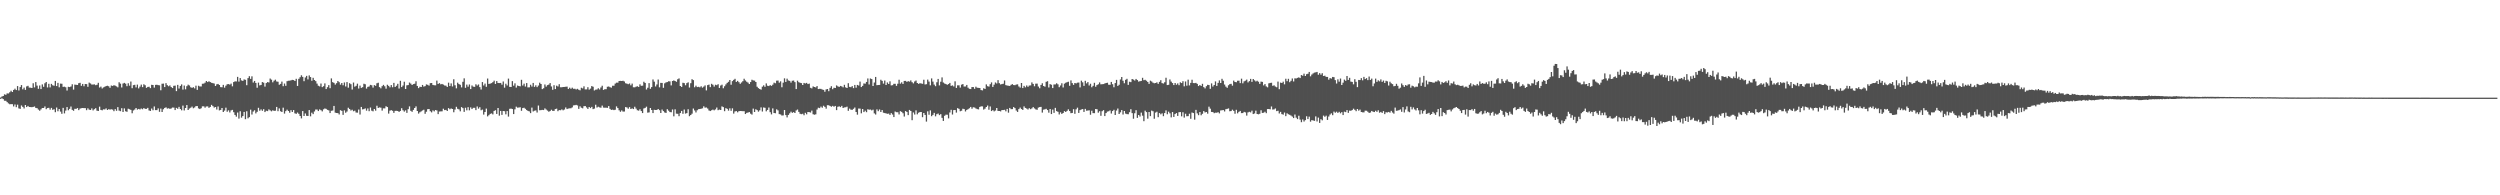 <svg xmlns="http://www.w3.org/2000/svg" width="1920" height="150"><path fill="#4f4f4f" d="M0 74.907h1v1H0zM1 74.144h1v1.304H1zM2 73.734h1v2.416H2zM3 72.469h1v4.886H3zM4 72.824h1v4.609H4zM5 71.748h1v6.711H5zM6 71.773h1v7.66H6zM7 70.864h1v9.217H7zM8 69.685h1v10.273H8zM9 70.671h1v9.348H9zM10 69.067h1v12.711H10zM11 68.116h1v12.09H11zM12 69.184h1v13.166H12zM13 66.098h1v14.293H13zM14 69.478h1v13.77H14zM15 66.875h1v16.718H15zM16 65.315h1v15.707H16zM17 68.602h1v13.472H17zM18 67.27h1v16.009H18zM19 69.01h1v11.613H19zM20 66.375h1v15.877H20zM21 65.898h1v15.471H21zM22 67.26h1v14.921H22zM23 67.304h1v14.946H23zM24 67.579h1v14.752H24zM25 63.967h1v18.152H25zM26 67.125h1v14.662H26zM27 63.012h1v19.873H27zM28 65.759h1v17.357H28zM29 68.214h1v15.959H29zM30 65.638h1v19.398H30zM31 68.396h1v15.645H31zM32 64.804h1v18.12H32zM33 66.665h1v16.284H33zM34 63.926h1v17.817H34zM35 62.988h1v20.892H35zM36 67.167h1v15.823H36zM37 64.335h1v18.471H37zM38 67.101h1v17.124H38zM39 64.416h1v18.446H39zM40 65.488h1v18.863H40zM41 65.84h1v18.069H41zM42 62.169h1v23.981H42zM43 66.111h1v16.486H43zM44 63.644h1v21.792H44zM45 67.092h1v16.694H45zM46 64.206h1v21.51H46zM47 64.308h1v23.1H47zM48 66.712h1v16.152H48zM49 66.554h1v20.512H49zM50 67.007h1v17.91H50zM51 69.536h1v12.697H51zM52 66.64h1v18.024H52zM53 66.847h1v16.738H53zM54 66.411h1v15.403H54zM55 64.707h1v19.693H55zM56 68.798h1v16.315H56zM57 64.973h1v18.583H57zM58 65.143h1v18.459H58zM59 65.284h1v17.688H59zM60 63.894h1v20.708H60zM61 63.575h1v19.833H61zM62 65.91h1v17.169H62zM63 64.448h1v18.501H63zM64 66.261h1v16.761H64zM65 64.516h1v18.529H65zM66 64.636h1v19.992H66zM67 66.681h1v16.536H67zM68 63.453h1v20.758H68zM69 64.091h1v20.381H69zM70 64.935h1v18.326H70zM71 64.914h1v19.869H71zM72 64.791h1v19.056H72zM73 65.429h1v17.681H73zM74 65.09h1v19.896H74zM75 63.586h1v21.648H75zM76 67.205h1v14.709H76zM77 66.52h1v17.896H77zM78 67.945h1v16.812H78zM79 67.127h1v16.849H79zM80 66.613h1v17.457H80zM81 66.105h1v17.155H81zM82 65.832h1v18.636H82zM83 66.233h1v17.618H83zM84 67.424h1v16.774H84zM85 65.709h1v18.207H85zM86 66.002h1v18.184H86zM87 65.456h1v19.952H87zM88 65.792h1v18.026H88zM89 66.329h1v18.785H89zM90 67.061h1v15.239H90zM91 63.176h1v21.777H91zM92 64.272h1v21.124H92zM93 67.167h1v15.912H93zM94 64.156h1v21.839H94zM95 63.652h1v19.595H95zM96 64.26h1v21.197H96zM97 66.184h1v19.683H97zM98 63.963h1v19.525H98zM99 65.797h1v18.113H99zM100 62.601h1v21.785H100zM101 67.721h1v19.269H101zM102 65.396h1v19.424H102zM103 65.106h1v19.037H103zM104 67.127h1v15.795H104zM105 64.983h1v19.189H105zM106 67.907h1v15.774H106zM107 66.521h1v17.536H107zM108 64.989h1v18.379H108zM109 66.917h1v16.995H109zM110 64.703h1v18.275H110zM111 65.505h1v18.097H111zM112 67.473h1v16.131H112zM113 66.74h1v16.113H113zM114 66.595h1v18.265H114zM115 67.703h1v17.519H115zM116 65.118h1v18.232H116zM117 65.285h1v19.406H117zM118 67.256h1v14.509H118zM119 65.195h1v19.372H119zM120 65.053h1v19.512H120zM121 65.376h1v17.852H121zM122 65.542h1v20.342H122zM123 69.303h1v14.095H123zM124 64.3h1v21.718H124zM125 64.198h1v19.739H125zM126 66.871h1v16.035H126zM127 63.862h1v18.585H127zM128 65.445h1v17.976H128zM129 66.269h1v16.892H129zM130 65.599h1v18.02H130zM131 66.846h1v16.479H131zM132 67.64h1v14.924H132zM133 65.886h1v16.727H133zM134 65.729h1v18.787H134zM135 69.966h1v12.862H135zM136 65.186h1v18.382H136zM137 67.976h1v14.112H137zM138 65.992h1v17.719H138zM139 64.799h1v19.925H139zM140 68.832h1v12.289H140zM141 65.682h1v19.168H141zM142 68.614h1v14.341H142zM143 66.188h1v14.492H143zM144 65.006h1v19.488H144zM145 65.636h1v17.713H145zM146 66.996h1v15.75H146zM147 67.503h1v14.346H147zM148 66.967h1v16.174H148zM149 67.89h1v14.654H149zM150 65.788h1v15.721H150zM151 69.014h1v12.446H151zM152 65.852h1v17.415H152zM153 66.403h1v17.338H153zM154 66.38h1v16.749H154zM155 64.313h1v17.362H155zM156 64.218h1v17.437H156zM157 63.514h1v19.2H157zM158 62.223h1v19.552H158zM159 63.043h1v18.654H159zM160 62.393h1v20.456H160zM161 63.027h1v19.117H161zM162 63.579h1v16.936H162zM163 63.841h1v17.646H163zM164 64.15h1v18.48H164zM165 66.032h1v16.128H165zM166 64.766h1v19.35H166zM167 64.441h1v17.334H167zM168 65.278h1v19.505H168zM169 66.919h1v17.506H169zM170 67.026h1v15.894H170zM171 65.182h1v20.826H171zM172 67.329h1v17.627H172zM173 65.782h1v16.924H173zM174 64.736h1v21.051H174zM175 64.575h1v20.157H175zM176 64.963h1v21.391H176zM177 64.182h1v20.623H177zM178 66.313h1v18.068H178zM179 63.046h1v23.149H179zM180 62.441h1v25.831H180zM181 62.569h1v27.038H181zM182 59.012h1v27.414H182zM183 62.681h1v28.416H183zM184 59.933h1v25.511H184zM185 61.732h1v28.625H185zM186 62.17h1v26.954H186zM187 60.981h1v24.959H187zM188 61.293h1v30.25H188zM189 65.439h1v19.988H189zM190 60.026h1v30.828H190zM191 58.541h1v31.395H191zM192 60.561h1v23.655H192zM193 58.63h1v29.323H193zM194 63.402h1v22.258H194zM195 62.179h1v22.514H195zM196 63.688h1v23.384H196zM197 67.399h1v18.441H197zM198 63.454h1v19.343H198zM199 65.585h1v19.452H199zM200 65.236h1v18.766H200zM201 63.011h1v22.088H201zM202 63.514h1v20.371H202zM203 66.519h1v19.564H203zM204 63.785h1v21.279H204zM205 63.026h1v22.321H205zM206 63.327h1v20.716H206zM207 60.332h1v24.45H207zM208 61.209h1v24.275H208zM209 63.229h1v21.513H209zM210 61.963h1v23.162H210zM211 61.203h1v23.839H211zM212 62.552h1v19.555H212zM213 62.788h1v22.606H213zM214 65.058h1v18.178H214zM215 64.415h1v21.05H215zM216 62.665h1v23.374H216zM217 66.208h1v16.505H217zM218 64.145h1v23.12H218zM219 65.907h1v19.464H219zM220 62.381h1v21.821H220zM221 61.982h1v23.279H221zM222 61.951h1v24.635H222zM223 61.69h1v22.946H223zM224 61.357h1v24.649H224zM225 61.514h1v23.036H225zM226 62.222h1v24.812H226zM227 60.537h1v26.928H227zM228 65.995h1v20.424H228zM229 60.501h1v26.914H229zM230 59.304h1v29.807H230zM231 57.807h1v33.127H231zM232 59.059h1v26.244H232zM233 62.354h1v26.753H233zM234 59.514h1v27.641H234zM235 58.25h1v30.683H235zM236 61.003h1v28.103H236zM237 57.891h1v26.617H237zM238 59.165h1v30.201H238zM239 61.983h1v24.566H239zM240 59.737h1v27.917H240zM241 61.429h1v24.153H241zM242 62.286h1v21.809H242zM243 64.225h1v19.884H243zM244 65.833h1v19.491H244zM245 66.329h1v17.713H245zM246 64.127h1v20.489H246zM247 66.929h1v18.643H247zM248 66.215h1v17.733H248zM249 64.073h1v19.206H249zM250 68.422h1v15.198H250zM251 66.975h1v17.407H251zM252 65.367h1v19.397H252zM253 67.744h1v19.069H253zM254 60.202h1v24.912H254zM255 63.095h1v21.803H255zM256 63.623h1v17.741H256zM257 64.991h1v21.534H257zM258 63.905h1v22.891H258zM259 62.201h1v24.689H259zM260 63.13h1v24.765H260zM261 65.037h1v19.614H261zM262 63.737h1v21.392H262zM263 65.473h1v22.75H263zM264 63.329h1v21.419H264zM265 66.412h1v20.161H265zM266 63.026h1v22.611H266zM267 67.338h1v15.391H267zM268 63.906h1v19.781H268zM269 64.685h1v20.203H269zM270 68.758h1v15.53H270zM271 63.403h1v22.026H271zM272 66.548h1v18.443H272zM273 65.875h1v20.577H273zM274 64.248h1v22.264H274zM275 67.986h1v16.158H275zM276 65.755h1v22.189H276zM277 67.465h1v14.673H277zM278 66.98h1v17.06H278zM279 64.32h1v19.48H279zM280 64.694h1v18.545H280zM281 68.055h1v16.936H281zM282 66.689h1v16.631H282zM283 66.393h1v19.016H283zM284 65.182h1v17.394H284zM285 65.503h1v19.504H285zM286 67.27h1v18.209H286zM287 65.375h1v18.358H287zM288 65.914h1v19.093H288zM289 63.935h1v17.271H289zM290 63.564h1v19.343H290zM291 66.934h1v15.569H291zM292 67.86h1v14.804H292zM293 66.205h1v18.726H293zM294 65.183h1v18.001H294zM295 66.266h1v16.974H295zM296 68.097h1v13.494H296zM297 65.057h1v17.157H297zM298 65.95h1v21.284H298zM299 67.056h1v17.919H299zM300 65.31h1v19.253H300zM301 67.008h1v18.076H301zM302 63.66h1v23.024H302zM303 66.751h1v18.409H303zM304 65.839h1v19.251H304zM305 64.339h1v20.891H305zM306 68.007h1v17.946H306zM307 62.062h1v23.144H307zM308 66.849h1v16.228H308zM309 65.686h1v18.986H309zM310 62.782h1v22.943H310zM311 68.333h1v16.391H311zM312 65.511h1v21.192H312zM313 65.315h1v18.566H313zM314 63.412h1v18.296H314zM315 64.191h1v20.89H315zM316 65.301h1v20.574H316zM317 64.584h1v19.806H317zM318 64.291h1v18.659H318zM319 62.399h1v19.308H319zM320 66.009h1v19.255H320zM321 67.668h1v19.598H321zM322 66.6h1v19.607H322zM323 66.825h1v18.704H323zM324 65.25h1v19.586H324zM325 66.533h1v17.735H325zM326 66.161h1v21.247H326zM327 64.797h1v21.008H327zM328 65.146h1v18.707H328zM329 65.76h1v17.976H329zM330 63.83h1v21.616H330zM331 63.75h1v22.568H331zM332 65.213h1v19.595H332zM333 65.494h1v20.082H333zM334 65.557h1v18.947H334zM335 61.899h1v22.922H335zM336 64.444h1v23.211H336zM337 63.86h1v21.809H337zM338 64.792h1v20.773H338zM339 64.471h1v21.025H339zM340 64.972h1v18.511H340zM341 65.612h1v18.99H341zM342 65.812h1v18.574H342zM343 66.757h1v18.487H343zM344 63.473h1v19.565H344zM345 66.094h1v17.829H345zM346 64.028h1v19.259H346zM347 66.414h1v17.297H347zM348 60.898h1v25.334H348zM349 65.461h1v18.673H349zM350 67.822h1v14.188H350zM351 63.49h1v20.073H351zM352 64.56h1v19.459H352zM353 65.117h1v20.393H353zM354 67.123h1v15.13H354zM355 62.83h1v20.203H355zM356 60.181h1v25.714H356zM357 67.435h1v15.284H357zM358 64.999h1v19.74H358zM359 66.585h1v15.736H359zM360 64.888h1v19.844H360zM361 68.391h1v14.092H361zM362 65.643h1v18.115H362zM363 66.58h1v16.194H363zM364 66.737h1v16.046H364zM365 64.715h1v19.873H365zM366 65.681h1v16.084H366zM367 64.871h1v18.591H367zM368 66.916h1v15.415H368zM369 68.737h1v15.934H369zM370 63.028h1v21.138H370zM371 65.65h1v22.372H371zM372 64.222h1v21.801H372zM373 66.682h1v16.721H373zM374 60.304h1v29.066H374zM375 64.485h1v23.969H375zM376 64.197h1v23.228H376zM377 63.825h1v23.274H377zM378 63.121h1v24.713H378zM379 61.941h1v23.261H379zM380 64.457h1v20.181H380zM381 62.258h1v25.237H381zM382 63.712h1v19.252H382zM383 63.801h1v25.028H383zM384 63.69h1v21.523H384zM385 65.021h1v23.212H385zM386 62.564h1v22.661H386zM387 67.336h1v18.091H387zM388 64.32h1v23.464H388zM389 65.616h1v19.67H389zM390 60.38h1v29.165H390zM391 66.692h1v16.87H391zM392 66.801h1v16.598H392zM393 62.313h1v21.473H393zM394 65.773h1v21.838H394zM395 64.015h1v19.964H395zM396 67.256h1v14.687H396zM397 65.698h1v16.966H397zM398 66.035h1v16.536H398zM399 66.325h1v16.078H399zM400 61.273h1v23.819H400zM401 65.669h1v17.34H401zM402 64.24h1v18.49H402zM403 66.438h1v17.127H403zM404 63.773h1v20.752H404zM405 67.147h1v18.026H405zM406 67.078h1v18.493H406zM407 65.079h1v21.788H407zM408 66.458h1v16.162H408zM409 63.709h1v21.919H409zM410 66.719h1v18.338H410zM411 65.521h1v19.267H411zM412 66.913h1v19.496H412zM413 65.705h1v15.339H413zM414 63.507h1v21.182H414zM415 64.516h1v20.079H415zM416 68.467h1v15.924H416zM417 67.779h1v16.74H417zM418 64.879h1v18.364H418zM419 66.501h1v17.632H419zM420 65.389h1v19.543H420zM421 64.956h1v20.833H421zM422 63.797h1v21.505H422zM423 66.384h1v17.905H423zM424 68.952h1v16.21H424zM425 65.411h1v19.752H425zM426 68.428h1v15.322H426zM427 65.781h1v17.681H427zM428 66.422h1v18.979H428zM429 64.64h1v19.889H429zM430 67.026h1v17.669H430zM431 67.013h1v17.029H431zM432 66.808h1v17.927H432zM433 66.749h1v17.358H433zM434 66.598h1v15.947H434zM435 66.525h1v17.231H435zM436 68.316h1v15.016H436zM437 67.344h1v15.839H437zM438 68.217h1v14.915H438zM439 67.315h1v15.187H439zM440 68.185h1v12.76H440zM441 68.141h1v12.677H441zM442 68.687h1v11.835H442zM443 68.178h1v12.829H443zM444 68.903h1v14.693H444zM445 69.371h1v12.291H445zM446 67.367h1v15.382H446zM447 67.913h1v15.309H447zM448 66.318h1v15.235H448zM449 68.676h1v12.802H449zM450 68.659h1v13.869H450zM451 66.993h1v16.672H451zM452 68.861h1v13.334H452zM453 68.032h1v15.039H453zM454 66.109h1v15.974H454zM455 66.612h1v17.221H455zM456 69.481h1v13.949H456zM457 68.884h1v11.542H457zM458 68.693h1v13.889H458zM459 67.776h1v14.221H459zM460 68.732h1v13.733H460zM461 67.154h1v15.572H461zM462 65.869h1v15.228H462zM463 69.076h1v13.552H463zM464 68.488h1v14.275H464zM465 68.495h1v14.188H465zM466 66.633h1v16.22H466zM467 66.4h1v15.035H467zM468 66.968h1v16.624H468zM469 67.308h1v17.12H469zM470 65.846h1v18.394H470zM471 65.853h1v18.723H471zM472 64.193h1v20.074H472zM473 63.473h1v18.254H473zM474 63.476h1v19.505H474zM475 62.231h1v22.492H475zM476 62.128h1v23.743H476zM477 62.192h1v22.587H477zM478 62.001h1v23.698H478zM479 62.561h1v23.089H479zM480 63.927h1v18.316H480zM481 64.264h1v18.289H481zM482 64.68h1v18.804H482zM483 64.104h1v18.194H483zM484 65.512h1v18.223H484zM485 64.217h1v19.018H485zM486 67.03h1v16.73H486zM487 67.052h1v14.942H487zM488 66.584h1v16.81H488zM489 66.271h1v18.426H489zM490 66.789h1v18.216H490zM491 64.777h1v19.157H491zM492 65.903h1v19.415H492zM493 65.806h1v21.04H493zM494 62.795h1v20.52H494zM495 63.675h1v19.176H495zM496 68.742h1v13.165H496zM497 67.381h1v19.168H497zM498 63.861h1v22.455H498zM499 68.188h1v14.773H499zM500 66.867h1v17.61H500zM501 61.025h1v25.801H501zM502 62.746h1v21.586H502zM503 66.41h1v18.084H503zM504 64.884h1v19.569H504zM505 61.106h1v22.626H505zM506 67.072h1v17.577H506zM507 63.642h1v23.141H507zM508 63.702h1v20.4H508zM509 67.429h1v17.921H509zM510 64.019h1v22.372H510zM511 63.27h1v23.462H511zM512 63.021h1v20.83H512zM513 62.429h1v22.559H513zM514 62.539h1v23.52H514zM515 65.575h1v20.67H515zM516 62.213h1v21.875H516zM517 61.765h1v27.582H517zM518 62.203h1v21.776H518zM519 62.817h1v24.477H519zM520 60.868h1v26.524H520zM521 60.22h1v29.043H521zM522 66.059h1v20.764H522zM523 66.74h1v18.451H523zM524 63.521h1v23.902H524zM525 63.864h1v20.256H525zM526 65.473h1v21.782H526zM527 63.861h1v23.022H527zM528 63.222h1v20.714H528zM529 67.25h1v22.004H529zM530 63.886h1v24.44H530zM531 60.811h1v26.48H531zM532 61.53h1v21.814H532zM533 67.004h1v17.838H533zM534 65.792h1v20.562H534zM535 66.864h1v17.842H535zM536 66.68h1v17.169H536zM537 67.092h1v16.639H537zM538 66.237h1v17.264H538zM539 67.324h1v15.854H539zM540 66.517h1v15.163H540zM541 65.6h1v17.099H541zM542 69.417h1v13.127H542zM543 65.386h1v17.958H543zM544 64.955h1v19.889H544zM545 66.904h1v18.389H545zM546 64.378h1v20.282H546zM547 65.088h1v19.111H547zM548 66.514h1v18.244H548zM549 65.1h1v18.893H549zM550 65.413h1v17.182H550zM551 64.667h1v19.945H551zM552 67.551h1v16.645H552zM553 65.672h1v18.824H553zM554 65.028h1v16.707H554zM555 67.785h1v14.51H555zM556 66.251h1v19.146H556zM557 64.842h1v18.229H557zM558 63.634h1v19.977H558zM559 62.846h1v22.151H559zM560 61.428h1v21.767H560zM561 65.083h1v19.989H561zM562 62.305h1v20.913H562zM563 61.332h1v25.903H563zM564 60.495h1v25.108H564zM565 62.931h1v22.388H565zM566 62.092h1v24.198H566zM567 63.11h1v22.29H567zM568 64.35h1v20.889H568zM569 63.312h1v21.995H569zM570 62.348h1v23.07H570zM571 60.472h1v24.919H571zM572 61.781h1v25.796H572zM573 62.753h1v23.934H573zM574 63.426h1v23.008H574zM575 64.514h1v21.565H575zM576 63.04h1v24.242H576zM577 61.259h1v26.758H577zM578 61.722h1v21.701H578zM579 61.912h1v24.095H579zM580 62.955h1v20.964H580zM581 66.619h1v17.947H581zM582 67.686h1v18.093H582zM583 68.351h1v16.373H583zM584 68.88h1v13.623H584zM585 66.555h1v19.076H585zM586 65.553h1v16.996H586zM587 66.675h1v16.103H587zM588 64.064h1v21.43H588zM589 65.845h1v18.608H589zM590 66.083h1v16.521H590zM591 65.367h1v20.801H591zM592 65.937h1v21.934H592zM593 65.043h1v18.204H593zM594 63.489h1v23.301H594zM595 63.929h1v23.036H595zM596 61.934h1v22.04H596zM597 61.868h1v22.907H597zM598 63.477h1v24.202H598zM599 62.458h1v25.43H599zM600 67.041h1v21.675H600zM601 63.473h1v25.142H601zM602 60.164h1v24.336H602zM603 62.919h1v25.455H603zM604 60.394h1v29.772H604zM605 61.812h1v26.456H605zM606 62.104h1v24.961H606zM607 63.432h1v22.348H607zM608 62.027h1v24.636H608zM609 61.837h1v24.28H609zM610 63.075h1v23.714H610zM611 68.389h1v16.456H611zM612 61.965h1v22.155H612zM613 63.129h1v22.785H613zM614 63.588h1v23.806H614zM615 63.845h1v23.866H615zM616 65.265h1v22.092H616zM617 63.688h1v24.84H617zM618 64.095h1v22.549H618zM619 63.617h1v24.19H619zM620 64.575h1v21.439H620zM621 64.186h1v21.911H621zM622 67.414h1v18.987H622zM623 67.872h1v17.058H623zM624 66.337h1v21.443H624zM625 66.821h1v21.287H625zM626 67.124h1v20.663H626zM627 66.113h1v18.002H627zM628 68.409h1v14.319H628zM629 68.176h1v14.858H629zM630 68.24h1v13.633H630zM631 68.787h1v13.944H631zM632 69.023h1v12.168H632zM633 70.448h1v11.627H633zM634 68.657h1v14.797H634zM635 68.35h1v12.468H635zM636 70.025h1v10.844H636zM637 67.486h1v13.855H637zM638 66.2h1v15.781H638zM639 68.515h1v12.789H639zM640 67.387h1v14.585H640zM641 67.592h1v13.757H641zM642 65.574h1v19.031H642zM643 66.278h1v15.764H643zM644 66.754h1v14.89H644zM645 65.991h1v16.304H645zM646 66.339h1v14.983H646zM647 67.06h1v15.879H647zM648 65.111h1v17.366H648zM649 67.083h1v15.281H649zM650 67.606h1v14.326H650zM651 63.884h1v21.21H651zM652 66.709h1v16.716H652zM653 66.945h1v17.294H653zM654 66.155h1v18.222H654zM655 67.696h1v15.839H655zM656 65.229h1v17.333H656zM657 67.309h1v18.711H657zM658 65.225h1v22.834H658zM659 65.694h1v17.637H659zM660 62.695h1v20.688H660zM661 66.861h1v20.176H661zM662 65.971h1v17.767H662zM663 64.115h1v21.945H663zM664 64.256h1v20.736H664zM665 62.95h1v23.215H665zM666 60.237h1v23.667H666zM667 64.893h1v19.403H667zM668 60.257h1v23.852H668zM669 60.723h1v24.047H669zM670 66.053h1v18.19H670zM671 63.367h1v23.734H671zM672 59.06h1v28.912H672zM673 65.413h1v18.583H673zM674 65.283h1v20.117H674zM675 65.254h1v18.8H675zM676 61.24h1v24.771H676zM677 62.108h1v22.437H677zM678 64.205h1v22.371H678zM679 61.867h1v24.992H679zM680 65.291h1v21.823H680zM681 63.32h1v24.073H681zM682 64.47h1v22.796H682zM683 62.477h1v25.813H683zM684 65.601h1v21.29H684zM685 65.413h1v22.574H685zM686 64.358h1v25.563H686zM687 64.366h1v21.3H687zM688 65.945h1v20.226H688zM689 64.302h1v21.938H689zM690 61.221h1v26.669H690zM691 64.243h1v21.183H691zM692 63.206h1v22.732H692zM693 64.436h1v22.531H693zM694 62.178h1v27.318H694zM695 62.107h1v23.189H695zM696 62.895h1v23.051H696zM697 62.316h1v26.095H697zM698 62.718h1v21.718H698zM699 61.751h1v23.488H699zM700 63.119h1v29.215H700zM701 64.037h1v22.326H701zM702 62.541h1v25.399H702zM703 61.835h1v22.957H703zM704 63.746h1v24.061H704zM705 64.393h1v22.21H705zM706 63.9h1v22.171H706zM707 64.081h1v21.92H707zM708 64.367h1v25.632H708zM709 61.232h1v25.548H709zM710 64.846h1v23.435H710zM711 64.684h1v28.681H711zM712 61.153h1v24.368H712zM713 62.66h1v25.459H713zM714 65.514h1v19.292H714zM715 60.196h1v29.066H715zM716 62.663h1v25.532H716zM717 64.964h1v21.74H717zM718 66.188h1v23.14H718zM719 63.204h1v24.5H719zM720 60.625h1v26.566H720zM721 65.569h1v22.836H721zM722 62.791h1v24.886H722zM723 59.45h1v31.087H723zM724 63.397h1v29.472H724zM725 64.178h1v24.777H725zM726 64.54h1v23.527H726zM727 65.108h1v22.991H727zM728 64.581h1v26.329H728zM729 63.7h1v22.681H729zM730 65.951h1v18.391H730zM731 65.595h1v22.358H731zM732 66.39h1v18.172H732zM733 62.487h1v22.002H733zM734 67.524h1v18.934H734zM735 65.538h1v17.511H735zM736 65.543h1v18.077H736zM737 67.284h1v18.182H737zM738 65.042h1v20H738zM739 64.577h1v18.92H739zM740 66.451h1v17.351H740zM741 66.418h1v19.166H741zM742 65.237h1v19.169H742zM743 67.311h1v16.566H743zM744 68.216h1v14.927H744zM745 68.415h1v13.706H745zM746 66.843h1v16.679H746zM747 66.87h1v15.495H747zM748 68.217h1v14.354H748zM749 66.559h1v16.73H749zM750 67.375h1v16.432H750zM751 67.485h1v16.518H751zM752 67.577h1v14.557H752zM753 69.156h1v12.483H753zM754 69.416h1v12.3H754zM755 67.779h1v16.379H755zM756 68.308h1v15.166H756zM757 64.843h1v17.31H757zM758 66.216h1v14.846H758zM759 66.501h1v17.751H759zM760 64.665h1v17.095H760zM761 63.262h1v22.019H761zM762 66.768h1v17.799H762zM763 65.03h1v20.545H763zM764 63.313h1v21.594H764zM765 64.124h1v18.833H765zM766 61.554h1v23.647H766zM767 63.921h1v21.342H767zM768 64.884h1v20.676H768zM769 64.556h1v19.977H769zM770 64.297h1v20.249H770zM771 61.787h1v22.524H771zM772 65.379h1v20.139H772zM773 65.667h1v17.985H773zM774 65.85h1v20.657H774zM775 66.054h1v16.853H775zM776 65.144h1v18.728H776zM777 64.627h1v19.19H777zM778 65.354h1v16.884H778zM779 65.458h1v17.6H779zM780 64.931h1v19.942H780zM781 64.747h1v21.197H781zM782 66.428h1v17.403H782zM783 67.273h1v15.355H783zM784 63.751h1v20.033H784zM785 67.622h1v16.831H785zM786 65.97h1v15.757H786zM787 67.076h1v15.797H787zM788 65.646h1v17.759H788zM789 66.647h1v17.461H789zM790 65.689h1v17.389H790zM791 65.575h1v18.268H791zM792 63.26h1v19.975H792zM793 64.438h1v17.791H793zM794 66.262h1v16.994H794zM795 64.238h1v19.791H795zM796 64.209h1v20.104H796zM797 66.437h1v16.18H797zM798 67.801h1v14.447H798zM799 65.207h1v16.842H799zM800 63.968h1v22.518H800zM801 66.031h1v18.213H801zM802 66.539h1v17.419H802zM803 62.831h1v20.728H803zM804 62.35h1v22.205H804zM805 67.177h1v19.355H805zM806 64.596h1v19.123H806zM807 65.06h1v22.546H807zM808 67.642h1v16.535H808zM809 64.866h1v21.836H809zM810 64.829h1v18.032H810zM811 63.97h1v21.396H811zM812 64.756h1v21.131H812zM813 66.949h1v20.98H813zM814 65.623h1v20.668H814zM815 63.963h1v23.53H815zM816 67.186h1v19.593H816zM817 64.26h1v21.114H817zM818 63.546h1v22.482H818zM819 63.135h1v22.02H819zM820 62.797h1v21.189H820zM821 65.878h1v19.408H821zM822 61.768h1v25.149H822zM823 63.866h1v22.876H823zM824 65.2h1v18.683H824zM825 63.744h1v23.663H825zM826 64.042h1v19.913H826zM827 63.466h1v19.23H827zM828 63.395h1v23.327H828zM829 67.118h1v17.482H829zM830 61.956h1v22.105H830zM831 63.236h1v20.551H831zM832 65.93h1v20.013H832zM833 62.075h1v21.541H833zM834 64.048h1v20.995H834zM835 63.011h1v21.878H835zM836 65.627h1v19.103H836zM837 64.316h1v23.777H837zM838 67.045h1v17.974H838zM839 65.915h1v20.952H839zM840 63.599h1v23.36H840zM841 66.595h1v17.095H841zM842 65.325h1v18.589H842zM843 64.702h1v21.806H843zM844 63.276h1v22.131H844zM845 64.776h1v24.159H845zM846 64.673h1v20.743H846zM847 64.556h1v20.008H847zM848 64.124h1v25.004H848zM849 63.749h1v23.081H849zM850 63.544h1v22.187H850zM851 65.079h1v20.398H851zM852 65.122h1v19.68H852zM853 62.92h1v24.252H853zM854 64.649h1v20.653H854zM855 67.004h1v17.336H855zM856 63.77h1v24.565H856zM857 61.34h1v23.558H857zM858 65.992h1v17.344H858zM859 65.072h1v22.501H859zM860 61.013h1v25.266H860zM861 59.152h1v25.361H861zM862 61.989h1v25.977H862zM863 63.972h1v21.301H863zM864 61.294h1v25.965H864zM865 60.499h1v27.132H865zM866 65.18h1v22.565H866zM867 62.759h1v23.4H867zM868 63.079h1v20.807H868zM869 60.68h1v26.204H869zM870 61.146h1v30.063H870zM871 61.84h1v25.137H871zM872 60.606h1v24.051H872zM873 61.466h1v29.074H873zM874 62.686h1v25.655H874zM875 62.363h1v27.133H875zM876 62.164h1v24.298H876zM877 59.759h1v29.079H877zM878 61.577h1v31.487H878zM879 61.302h1v23.696H879zM880 62.005h1v24.094H880zM881 62.938h1v28.175H881zM882 64.417h1v21.615H882zM883 61.964h1v27.203H883zM884 62.564h1v22.39H884zM885 63.501h1v21.949H885zM886 63.938h1v27.232H886zM887 63.725h1v22.775H887zM888 63.211h1v22.582H888zM889 64.391h1v25.623H889zM890 62.872h1v23.987H890zM891 61.569h1v26.213H891zM892 63.823h1v23.201H892zM893 64.164h1v25.086H893zM894 63.161h1v23.668H894zM895 59.713h1v25.055H895zM896 65.312h1v22.455H896zM897 65.125h1v20.64H897zM898 61.041h1v26.004H898zM899 62.664h1v27.483H899zM900 63.794h1v22.281H900zM901 65.319h1v24.472H901zM902 63.738h1v23.876H902zM903 65.054h1v21.799H903zM904 64.031h1v24.982H904zM905 65.432h1v20.76H905zM906 63.231h1v22.857H906zM907 63.773h1v25.567H907zM908 62.381h1v23.825H908zM909 66.311h1v24H909zM910 62.548h1v24.786H910zM911 65.784h1v23.532H911zM912 61.167h1v28.01H912zM913 65.564h1v21.788H913zM914 63.617h1v27.62H914zM915 61.221h1v25.18H915zM916 63.777h1v23.042H916zM917 63.865h1v28.047H917zM918 63.646h1v20.72H918zM919 64.397h1v22.678H919zM920 66.078h1v22.41H920zM921 65.296h1v20.746H921zM922 65.995h1v22.531H922zM923 64.377h1v23.027H923zM924 66.896h1v18.418H924zM925 67.876h1v18.521H925zM926 66.216h1v19.792H926zM927 65.109h1v22.201H927zM928 65.356h1v16.579H928zM929 68.189h1v15.26H929zM930 64.051h1v21.901H930zM931 66.477h1v19.592H931zM932 65.274h1v21.653H932zM933 62.536h1v24.004H933zM934 66.014h1v20.559H934zM935 63.655h1v22.52H935zM936 61.761h1v25.35H936zM937 63.734h1v21.078H937zM938 60.533h1v24.155H938zM939 61.998h1v22.517H939zM940 64.916h1v20.702H940zM941 66.492h1v17.381H941zM942 67.438h1v16.182H942zM943 65.459h1v17.776H943zM944 64.623h1v20.853H944zM945 64.362h1v20.959H945zM946 65.818h1v18.426H946zM947 61.914h1v23.253H947zM948 62.984h1v24.349H948zM949 63.162h1v21.154H949zM950 61.981h1v25.06H950zM951 61.933h1v23.966H951zM952 63.841h1v21.378H952zM953 60.438h1v26.461H953zM954 63.988h1v22.847H954zM955 62.445h1v23.469H955zM956 61.933h1v24.391H956zM957 61.124h1v27.646H957zM958 63.264h1v23.052H958zM959 62.311h1v23.555H959zM960 60.549h1v25.776H960zM961 62.85h1v22.165H961zM962 60.671h1v26.955H962zM963 61.686h1v25.431H963zM964 62.579h1v22.388H964zM965 62.005h1v25.545H965zM966 62.767h1v25.025H966zM967 64.419h1v22.983H967zM968 62.691h1v21.988H968zM969 62.872h1v23.861H969zM970 65.608h1v20.995H970zM971 64.573h1v21.226H971zM972 66.365h1v20.556H972zM973 67.066h1v16.693H973zM974 63.98h1v19.736H974zM975 63.699h1v20.28H975zM976 63.555h1v18.193H976zM977 65.919h1v18.177H977zM978 65.544h1v18.451H978zM979 66.445h1v16.833H979zM980 67.012h1v18.356H980zM981 62.671h1v22.351H981zM982 68.511h1v18.643H982zM983 63.455h1v22.461H983zM984 63.734h1v23.931H984zM985 62.744h1v25.295H985zM986 64.766h1v21.67H986zM987 60.457h1v28.759H987zM988 62.353h1v24.671H988zM989 60.499h1v27.268H989zM990 63.113h1v25.053H990zM991 62.072h1v26.709H991zM992 60.276h1v29.272H992zM993 62.548h1v28.14H993zM994 60.166h1v27.815H994zM995 60.255h1v30.095H995zM996 59.817h1v31.685H996zM997 59.391h1v29.51H997zM998 59.952h1v31.882H998zM999 57.654h1v36.21H999zM1000 58.144h1v33.621H1000zM1001 56.582h1v36.773H1001zM1002 58.371h1v33.901H1002zM1003 56.992h1v32.297H1003zM1004 56.604h1v34.863H1004zM1005 55.232h1v34.384H1005zM1006 58.63h1v34.79H1006zM1007 57.252h1v35.032H1007zM1008 56.392h1v36.151H1008zM1009 55.769h1v37.036H1009zM1010 55.569h1v33.849H1010zM1011 55.26h1v38.004H1011zM1012 57.392h1v32.909H1012zM1013 56.161h1v38.257H1013zM1014 57.322h1v34.244H1014zM1015 56.197h1v36.203H1015zM1016 58.361h1v30.436H1016zM1017 58.132h1v31.552H1017zM1018 59.017h1v29.839H1018zM1019 59.076h1v33.036H1019zM1020 61.176h1v28.326H1020zM1021 59.945h1v28.035H1021zM1022 60.373h1v26.657H1022zM1023 59.076h1v29.411H1023zM1024 59.276h1v26.456H1024zM1025 61.564h1v24.999H1025zM1026 64.176h1v21.607H1026zM1027 60.937h1v25.816H1027zM1028 62.722h1v23.146H1028zM1029 60.314h1v26.707H1029zM1030 65.258h1v20.85H1030zM1031 63.479h1v24.899H1031zM1032 61.14h1v24.645H1032zM1033 62.072h1v24.029H1033zM1034 58.364h1v26.157H1034zM1035 61.366h1v25.326H1035zM1036 59.735h1v25.219H1036zM1037 62.652h1v22.454H1037zM1038 62.916h1v21.638H1038zM1039 64.746h1v18.734H1039zM1040 60.825h1v23.496H1040zM1041 62.831h1v22.589H1041zM1042 66.927h1v16.796H1042zM1043 61.376h1v23.631H1043zM1044 61.5h1v22.67H1044zM1045 60.031h1v25.994H1045zM1046 61.698h1v24.592H1046zM1047 59.036h1v27.27H1047zM1048 60.734h1v24.261H1048zM1049 59.989h1v25.038H1049zM1050 61.551h1v24.252H1050zM1051 58.77h1v27.949H1051zM1052 61.366h1v25.058H1052zM1053 60.376h1v24.797H1053zM1054 66.269h1v19.517H1054zM1055 64.113h1v21.976H1055zM1056 60.358h1v24.679H1056zM1057 62.862h1v23.072H1057zM1058 61.687h1v23.012H1058zM1059 62.438h1v24.116H1059zM1060 60.956h1v25.022H1060zM1061 62.885h1v23.834H1061zM1062 61.865h1v23.509H1062zM1063 63.701h1v23.956H1063zM1064 62.072h1v24.148H1064zM1065 62.485h1v23.881H1065zM1066 65.702h1v20.261H1066zM1067 62.777h1v23.772H1067zM1068 64.008h1v21.137H1068zM1069 64.605h1v21.826H1069zM1070 66.243h1v21.029H1070zM1071 65.978h1v16.679H1071zM1072 64.338h1v20.767H1072zM1073 65.897h1v19.039H1073zM1074 68.102h1v16.505H1074zM1075 67.333h1v16.687H1075zM1076 64.113h1v21.732H1076zM1077 65.44h1v16.848H1077zM1078 66.692h1v19.662H1078zM1079 65.306h1v18.752H1079zM1080 65.86h1v15.85H1080zM1081 64.884h1v20.713H1081zM1082 64.701h1v21.479H1082zM1083 67.342h1v14.67H1083zM1084 65.792h1v18.214H1084zM1085 66.254h1v16.242H1085zM1086 67.084h1v16.955H1086zM1087 66.517h1v18.332H1087zM1088 66.6h1v16.322H1088zM1089 63.985h1v20.732H1089zM1090 59.428h1v28.385H1090zM1091 65.94h1v18.677H1091zM1092 63.446h1v23.784H1092zM1093 58.241h1v27.069H1093zM1094 66.669h1v17.628H1094zM1095 61.779h1v25.699H1095zM1096 64.757h1v22.405H1096zM1097 62.738h1v23.908H1097zM1098 62.92h1v25.32H1098zM1099 63.017h1v24.523H1099zM1100 63.454h1v22.467H1100zM1101 63.486h1v23.571H1101zM1102 62.636h1v25.586H1102zM1103 62.667h1v23.515H1103zM1104 61.642h1v22.117H1104zM1105 62.464h1v26.928H1105zM1106 64.8h1v18.121H1106zM1107 62.934h1v26.273H1107zM1108 63.71h1v22.466H1108zM1109 63.245h1v23.564H1109zM1110 62.374h1v25.611H1110zM1111 63.615h1v20.99H1111zM1112 61.811h1v22.531H1112zM1113 65.569h1v18.587H1113zM1114 63.872h1v21.686H1114zM1115 64.17h1v19.893H1115zM1116 62.629h1v20.503H1116zM1117 64.734h1v17.944H1117zM1118 65.398h1v16.803H1118zM1119 65.091h1v17.909H1119zM1120 65.477h1v18.255H1120zM1121 65.978h1v19.044H1121zM1122 65.934h1v20.886H1122zM1123 65.727h1v18.829H1123zM1124 67.139h1v17.258H1124zM1125 66.526h1v21.47H1125zM1126 66.559h1v17.364H1126zM1127 67.593h1v21.945H1127zM1128 65.127h1v19.382H1128zM1129 63.929h1v20.656H1129zM1130 66.328h1v17.511H1130zM1131 64.839h1v20.197H1131zM1132 65.417h1v18.219H1132zM1133 65.696h1v21.287H1133zM1134 64.44h1v22.964H1134zM1135 65.626h1v21.645H1135zM1136 62.563h1v23.681H1136zM1137 64.463h1v20.853H1137zM1138 63.803h1v24.057H1138zM1139 64.289h1v22.889H1139zM1140 64.291h1v20.759H1140zM1141 63.218h1v23.703H1141zM1142 64.68h1v21.305H1142zM1143 62.495h1v24.041H1143zM1144 66.632h1v22.065H1144zM1145 62.086h1v24.589H1145zM1146 67.531h1v18.352H1146zM1147 64.255h1v24.645H1147zM1148 64.228h1v22.995H1148zM1149 61.007h1v27.033H1149zM1150 60.047h1v27.714H1150zM1151 64.014h1v22.693H1151zM1152 64.114h1v20.212H1152zM1153 60.635h1v24.632H1153zM1154 62.446h1v25.726H1154zM1155 63.745h1v25.92H1155zM1156 61.929h1v23.912H1156zM1157 61.001h1v25.773H1157zM1158 62.626h1v25.99H1158zM1159 63.029h1v22.807H1159zM1160 63.153h1v24.196H1160zM1161 64.262h1v23.815H1161zM1162 68.074h1v15.041H1162zM1163 63.136h1v19.208H1163zM1164 62.398h1v22.167H1164zM1165 63.884h1v19.866H1165zM1166 63.015h1v20.557H1166zM1167 66.504h1v15.665H1167zM1168 65.964h1v17.512H1168zM1169 64.713h1v17.906H1169zM1170 65.741h1v19.399H1170zM1171 67.46h1v18.461H1171zM1172 66.818h1v16.553H1172zM1173 64.285h1v21.032H1173zM1174 64.751h1v21.284H1174zM1175 65.794h1v21.566H1175zM1176 63.901h1v22.551H1176zM1177 64.122h1v25.368H1177zM1178 61.139h1v24.873H1178zM1179 65.314h1v18.753H1179zM1180 63.119h1v21.106H1180zM1181 62.158h1v26.508H1181zM1182 67.662h1v18.985H1182zM1183 65.972h1v21.858H1183zM1184 62.708h1v26.184H1184zM1185 61.523h1v23.98H1185zM1186 62.162h1v26.297H1186zM1187 64.456h1v25.119H1187zM1188 61.324h1v27.9H1188zM1189 60.562h1v27.027H1189zM1190 59.249h1v28.616H1190zM1191 55.278h1v31.376H1191zM1192 58.614h1v30.843H1192zM1193 50.501h1v39.765H1193zM1194 49.112h1v43.03H1194zM1195 49.141h1v40.852H1195zM1196 52.275h1v39.294H1196zM1197 59.947h1v34.423H1197zM1198 57.753h1v37.626H1198zM1199 57.974h1v34.535H1199zM1200 59.206h1v35.336H1200zM1201 53.941h1v39.098H1201zM1202 55.865h1v35.75H1202zM1203 51.017h1v38.279H1203zM1204 53.488h1v32.353H1204zM1205 58.867h1v28.543H1205zM1206 56.21h1v34.269H1206zM1207 54.474h1v34.065H1207zM1208 53.833h1v38.187H1208zM1209 57.191h1v32.514H1209zM1210 57.143h1v37.417H1210zM1211 62.571h1v30.582H1211zM1212 63.225h1v26.414H1212zM1213 63.561h1v27.914H1213zM1214 64.801h1v22.17H1214zM1215 64.645h1v21.415H1215zM1216 62.623h1v22.597H1216zM1217 64.712h1v18.671H1217zM1218 64.524h1v21.426H1218zM1219 66.1h1v20.311H1219zM1220 63.72h1v21.859H1220zM1221 66.681h1v20.406H1221zM1222 66.143h1v19.861H1222zM1223 61.111h1v28.037H1223zM1224 61.008h1v24.943H1224zM1225 62.637h1v22.818H1225zM1226 63.31h1v23.687H1226zM1227 63.978h1v24.254H1227zM1228 65.035h1v20.053H1228zM1229 63.472h1v25.054H1229zM1230 61.256h1v25.426H1230zM1231 60.766h1v27.683H1231zM1232 56.356h1v30.007H1232zM1233 60.187h1v28.445H1233zM1234 61.835h1v28.859H1234zM1235 60.24h1v30.136H1235zM1236 57.137h1v32.157H1236zM1237 60.683h1v30.237H1237zM1238 60.441h1v30.681H1238zM1239 59.191h1v31.653H1239zM1240 58.681h1v31.442H1240zM1241 59.784h1v29.186H1241zM1242 55.082h1v38.189H1242zM1243 57.394h1v32.659H1243zM1244 53.505h1v37.328H1244zM1245 58.676h1v34.364H1245zM1246 57.674h1v32.574H1246zM1247 55.403h1v37.742H1247zM1248 57.253h1v33.363H1248zM1249 54.833h1v38.232H1249zM1250 55.22h1v35.28H1250zM1251 57.395h1v34.53H1251zM1252 55.667h1v33.617H1252zM1253 54.607h1v37.803H1253zM1254 56.34h1v34.042H1254zM1255 56.152h1v33.061H1255zM1256 54.514h1v38.444H1256zM1257 55.868h1v37.225H1257zM1258 55.527h1v35.612H1258zM1259 56.753h1v35.606H1259zM1260 54.724h1v36.978H1260zM1261 58.871h1v34.926H1261zM1262 57.573h1v36.215H1262zM1263 56.311h1v39.381H1263zM1264 55.519h1v38.006H1264zM1265 56.384h1v40.122H1265zM1266 55.21h1v37.053H1266zM1267 57.473h1v38.508H1267zM1268 57.483h1v32.472H1268zM1269 57.346h1v37.8H1269zM1270 60.376h1v30.021H1270zM1271 58.521h1v33.601H1271zM1272 57.944h1v38.847H1272zM1273 58.182h1v36.041H1273zM1274 56.536h1v38.91H1274zM1275 57.787h1v35.353H1275zM1276 57.208h1v37.512H1276zM1277 59.255h1v34.426H1277zM1278 57.537h1v36.391H1278zM1279 59.562h1v34.147H1279zM1280 57.953h1v35.393H1280zM1281 62.257h1v30.792H1281zM1282 58.076h1v34.679H1282zM1283 61.313h1v32.39H1283zM1284 58.428h1v30.493H1284zM1285 62.455h1v30.437H1285zM1286 59.801h1v29.057H1286zM1287 61.146h1v29.051H1287zM1288 62.517h1v29.843H1288zM1289 60.512h1v31.82H1289zM1290 60.429h1v33.51H1290zM1291 59.915h1v31.179H1291zM1292 60.936h1v33.977H1292zM1293 59.01h1v31.64H1293zM1294 61.555h1v31.351H1294zM1295 56.941h1v32.78H1295zM1296 61.174h1v32.455H1296zM1297 62.438h1v27.007H1297zM1298 58.589h1v33.662H1298zM1299 60.575h1v31.124H1299zM1300 58.043h1v32.439H1300zM1301 59.832h1v32.863H1301zM1302 55.325h1v37.421H1302zM1303 57.412h1v35.803H1303zM1304 54.417h1v37.479H1304zM1305 54.293h1v39.561H1305zM1306 52.819h1v40.489H1306zM1307 55.183h1v40.285H1307zM1308 52.24h1v42.911H1308zM1309 53.142h1v40.048H1309zM1310 56.652h1v37.577H1310zM1311 55.459h1v36.984H1311zM1312 59.156h1v33.895H1312zM1313 57.53h1v31.968H1313zM1314 58.273h1v30.638H1314zM1315 54.308h1v41.666H1315zM1316 58.875h1v30.466H1316zM1317 61.063h1v29.459H1317zM1318 57.227h1v32.452H1318zM1319 55.64h1v34.805H1319zM1320 60.863h1v27.12H1320zM1321 61.757h1v27.251H1321zM1322 58.406h1v28.78H1322zM1323 58.787h1v28.065H1323zM1324 59.129h1v31.204H1324zM1325 58.903h1v27.613H1325zM1326 60.045h1v29.011H1326zM1327 58.457h1v30.988H1327zM1328 58.968h1v30.697H1328zM1329 59.951h1v28.852H1329zM1330 60.215h1v27.925H1330zM1331 58.73h1v29.436H1331zM1332 59.942h1v29.238H1332zM1333 54.99h1v36.787H1333zM1334 60.281h1v29.34H1334zM1335 59.007h1v27.465H1335zM1336 61.331h1v26.488H1336zM1337 60.099h1v28.287H1337zM1338 60.9h1v24.992H1338zM1339 61.759h1v24.338H1339zM1340 61.332h1v26.013H1340zM1341 64.701h1v23.78H1341zM1342 64.108h1v22.453H1342zM1343 62.023h1v23.233H1343zM1344 63.245h1v23.401H1344zM1345 63.461h1v22.914H1345zM1346 60.873h1v25.919H1346zM1347 60.593h1v27.263H1347zM1348 62.533h1v21.34H1348zM1349 65.914h1v20.16H1349zM1350 65.441h1v21.088H1350zM1351 64.828h1v21.302H1351zM1352 63.856h1v21.506H1352zM1353 64.953h1v18.92H1353zM1354 64.223h1v22.71H1354zM1355 66.711h1v19.602H1355zM1356 63.177h1v21.013H1356zM1357 64.082h1v25.321H1357zM1358 65.709h1v18.83H1358zM1359 59.632h1v25.721H1359zM1360 62.013h1v26.569H1360zM1361 64.973h1v22.271H1361zM1362 63.94h1v23.568H1362zM1363 64.933h1v21.381H1363zM1364 63.903h1v22.777H1364zM1365 63.197h1v22.431H1365zM1366 65.308h1v19.087H1366zM1367 63.065h1v21.294H1367zM1368 63.888h1v21.587H1368zM1369 63.333h1v22.069H1369zM1370 63.54h1v20.011H1370zM1371 67.956h1v17.668H1371zM1372 62.547h1v24.421H1372zM1373 64.628h1v20.287H1373zM1374 65.667h1v17.997H1374zM1375 62.989h1v21.657H1375zM1376 67.641h1v17.563H1376zM1377 64.455h1v18.945H1377zM1378 65.04h1v20.502H1378zM1379 65.79h1v19.233H1379zM1380 63.653h1v20.663H1380zM1381 66.271h1v15.667H1381zM1382 64.591h1v21.511H1382zM1383 64.517h1v18.444H1383zM1384 66.121h1v15.669H1384zM1385 66.652h1v18.097H1385zM1386 64.796h1v17.113H1386zM1387 64.118h1v18.161H1387zM1388 64.166h1v18.511H1388zM1389 64.163h1v20H1389zM1390 66.874h1v15.716H1390zM1391 64.092h1v19.201H1391zM1392 66.537h1v18.252H1392zM1393 63.516h1v19.412H1393zM1394 64.964h1v17.73H1394zM1395 64.969h1v18.02H1395zM1396 64.897h1v20.768H1396zM1397 64.45h1v18.047H1397zM1398 64.779h1v18.647H1398zM1399 65.269h1v17.679H1399zM1400 65.266h1v15.692H1400zM1401 64.425h1v20.256H1401zM1402 65.106h1v16.482H1402zM1403 65.857h1v18.364H1403zM1404 68.954h1v13.166H1404zM1405 65.824h1v15.759H1405zM1406 68.439h1v14.043H1406zM1407 68.327h1v14.303H1407zM1408 68.693h1v12.292H1408zM1409 70.161h1v14.562H1409zM1410 68.237h1v13.651H1410zM1411 68.8h1v15.76H1411zM1412 69.694h1v13.085H1412zM1413 67.77h1v13.482H1413zM1414 69.71h1v13.61H1414zM1415 69.476h1v12.748H1415zM1416 68.68h1v17.787H1416zM1417 67.835h1v14.965H1417zM1418 65.892h1v13.68H1418zM1419 68.031h1v16.871H1419zM1420 66.116h1v15.098H1420zM1421 68.164h1v14.009H1421zM1422 67.892h1v14.237H1422zM1423 69.417h1v13.63H1423zM1424 69.723h1v11.535H1424zM1425 67.614h1v15.342H1425zM1426 68.039h1v14.531H1426zM1427 66.961h1v16.193H1427zM1428 68.392h1v13.33H1428zM1429 68.67h1v14.387H1429zM1430 68.096h1v15.228H1430zM1431 67.119h1v14.941H1431zM1432 67.833h1v15.845H1432zM1433 69.572h1v13.976H1433zM1434 64.722h1v20.749H1434zM1435 65.893h1v16.736H1435zM1436 64.686h1v17.327H1436zM1437 64.305h1v18.742H1437zM1438 63.725h1v18.047H1438zM1439 63.779h1v20.049H1439zM1440 63.472h1v19.3H1440zM1441 62.225h1v21.582H1441zM1442 64.533h1v18.641H1442zM1443 61.18h1v25.746H1443zM1444 63.55h1v20.418H1444zM1445 62.168h1v25.347H1445zM1446 65.313h1v21.052H1446zM1447 63.44h1v20.223H1447zM1448 64.823h1v19.411H1448zM1449 65.431h1v18.248H1449zM1450 64.831h1v20.241H1450zM1451 63.822h1v23.033H1451zM1452 64.397h1v22.634H1452zM1453 63.007h1v25.263H1453zM1454 65.514h1v22.748H1454zM1455 68.268h1v19.815H1455zM1456 61.592h1v26.241H1456zM1457 65.558h1v18.591H1457zM1458 64.019h1v18.551H1458zM1459 66.747h1v17.816H1459zM1460 61.659h1v21.685H1460zM1461 65.35h1v19.343H1461zM1462 63.102h1v21.075H1462zM1463 65.737h1v19.165H1463zM1464 58.811h1v23.016H1464zM1465 65.008h1v17.97H1465zM1466 62.962h1v22.988H1466zM1467 63.318h1v21.725H1467zM1468 64.538h1v21.426H1468zM1469 63.823h1v20.861H1469zM1470 63.638h1v21.187H1470zM1471 62.287h1v24.914H1471zM1472 61.914h1v24.309H1472zM1473 62.882h1v24.824H1473zM1474 63.298h1v22.961H1474zM1475 63.854h1v20.863H1475zM1476 63.266h1v24.991H1476zM1477 62.18h1v20.861H1477zM1478 62.388h1v22.365H1478zM1479 64.331h1v20.332H1479zM1480 61.173h1v24.659H1480zM1481 61.156h1v26.829H1481zM1482 62.129h1v26.466H1482zM1483 64.658h1v21.588H1483zM1484 62.199h1v24.183H1484zM1485 63.892h1v22.344H1485zM1486 61.443h1v23.492H1486zM1487 66.307h1v16.521H1487zM1488 63.392h1v21.267H1488zM1489 65.25h1v20.02H1489zM1490 63.845h1v22.408H1490zM1491 66.399h1v18.618H1491zM1492 63.179h1v26.729H1492zM1493 61.347h1v26.092H1493zM1494 64.813h1v23.871H1494zM1495 65.21h1v20.492H1495zM1496 65.449h1v23.121H1496zM1497 64.389h1v21.929H1497zM1498 65.041h1v21.622H1498zM1499 63.373h1v22.133H1499zM1500 65.048h1v22.108H1500zM1501 62.667h1v25.635H1501zM1502 65.726h1v23.006H1502zM1503 67.282h1v23.183H1503zM1504 65.751h1v22.962H1504zM1505 66.188h1v23.454H1505zM1506 66.809h1v19.501H1506zM1507 63.984h1v24.285H1507zM1508 66.37h1v22.487H1508zM1509 65.152h1v23.525H1509zM1510 65.832h1v24.984H1510zM1511 64.898h1v21.916H1511zM1512 65.891h1v20.262H1512zM1513 64.371h1v25.402H1513zM1514 66.925h1v21.733H1514zM1515 66.606h1v21.936H1515zM1516 65.519h1v20.553H1516zM1517 66.908h1v21.061H1517zM1518 64.399h1v19.663H1518zM1519 64.886h1v23.046H1519zM1520 65.392h1v22.56H1520zM1521 65.302h1v24.071H1521zM1522 64.92h1v24.602H1522zM1523 64.757h1v25.645H1523zM1524 63.587h1v21.713H1524zM1525 63.918h1v25.317H1525zM1526 62.962h1v26.641H1526zM1527 63.905h1v24.802H1527zM1528 64.011h1v22.454H1528zM1529 63.391h1v26.37H1529zM1530 64.345h1v20.344H1530zM1531 64.287h1v24.432H1531zM1532 64.173h1v25.155H1532zM1533 64.131h1v25.977H1533zM1534 63.522h1v23.886H1534zM1535 63.956h1v23.586H1535zM1536 66.241h1v19.462H1536zM1537 63.415h1v25.393H1537zM1538 65.286h1v19.261H1538zM1539 63.969h1v25.196H1539zM1540 65.757h1v22.73H1540zM1541 65.416h1v25.732H1541zM1542 64.062h1v22.753H1542zM1543 65.393h1v21.654H1543zM1544 64.422h1v20.46H1544zM1545 65.368h1v20.312H1545zM1546 65.677h1v20.855H1546zM1547 63.44h1v20.075H1547zM1548 65.438h1v22.116H1548zM1549 65.415h1v17.41H1549zM1550 65.768h1v20.828H1550zM1551 68.49h1v14.288H1551zM1552 67.198h1v18.901H1552zM1553 68.522h1v14.185H1553zM1554 67.2h1v18.186H1554zM1555 70.432h1v13.631H1555zM1556 69.535h1v14.433H1556zM1557 69.489h1v12.622H1557zM1558 68.946h1v13.222H1558zM1559 69.056h1v12.907H1559zM1560 68.813h1v12.376H1560zM1561 69.137h1v11.854H1561zM1562 69.375h1v11.473H1562zM1563 68.716h1v12.994H1563zM1564 69.32h1v10.992H1564zM1565 68.35h1v11.929H1565zM1566 69.257h1v11.135H1566zM1567 69.088h1v10.263H1567zM1568 69.456h1v9.436H1568zM1569 69.606h1v9.245H1569zM1570 69.613h1v10.008H1570zM1571 71.089h1v8.175H1571zM1572 69.799h1v8.668H1572zM1573 71.166h1v7.822H1573zM1574 70.01h1v8.67H1574zM1575 71.334h1v7.104H1575zM1576 70.733h1v7.982H1576zM1577 71.992h1v6.311H1577zM1578 71.374h1v7.061H1578zM1579 72.154h1v5.827H1579zM1580 72.188h1v6.176H1580zM1581 71.002h1v6.716H1581zM1582 71.766h1v6.404H1582zM1583 71.683h1v6.103H1583zM1584 71.72h1v6.456H1584zM1585 72.813h1v5.41H1585zM1586 72.48h1v5.402H1586zM1587 71.975h1v5.589H1587zM1588 72.164h1v5.631H1588zM1589 72.816h1v5.016H1589zM1590 72.94h1v4.514H1590zM1591 72.058h1v5.812H1591zM1592 72.376h1v4.801H1592zM1593 72.244h1v5.504H1593zM1594 72.84h1v4.748H1594zM1595 72.794h1v4.624H1595zM1596 72.967h1v4.305H1596zM1597 73.24h1v3.878H1597zM1598 72.962h1v4.453H1598zM1599 72.933h1v4.064H1599zM1600 73.195h1v3.524H1600zM1601 73.057h1v4.187H1601zM1602 73.095h1v3.889H1602zM1603 72.735h1v4.617H1603zM1604 72.999h1v3.604H1604zM1605 73.241h1v3.654H1605zM1606 72.91h1v4.127H1606zM1607 73.589h1v3.247H1607zM1608 73.18h1v3.853H1608zM1609 73.813h1v2.912H1609zM1610 73.512h1v3.144H1610zM1611 73.561h1v2.969H1611zM1612 73.404h1v3.007H1612zM1613 73.479h1v2.709H1613zM1614 73.359h1v3.078H1614zM1615 73.66h1v2.793H1615zM1616 73.883h1v2.149H1616zM1617 73.76h1v2.44H1617zM1618 73.963h1v2.096H1618zM1619 73.826h1v2.472H1619zM1620 73.904h1v1.966H1620zM1621 73.959h1v2.153H1621zM1622 73.808h1v2.295H1622zM1623 73.723h1v2.494H1623zM1624 73.746h1v2.483H1624zM1625 73.941h1v2.394H1625zM1626 73.589h1v2.724H1626zM1627 73.909h1v2.393H1627zM1628 73.842h1v2.653H1628zM1629 74.125h1v2.235H1629zM1630 73.838h1v2.475H1630zM1631 73.702h1v2.63H1631zM1632 73.789h1v2.417H1632zM1633 73.779h1v2.679H1633zM1634 73.74h1v2.78H1634zM1635 73.921h1v2.627H1635zM1636 73.975h1v2.639H1636zM1637 73.693h1v2.743H1637zM1638 74.016h1v2.407H1638zM1639 73.733h1v2.715H1639zM1640 73.698h1v2.947H1640zM1641 73.718h1v2.9H1641zM1642 73.791h1v3.127H1642zM1643 73.739h1v3.183H1643zM1644 73.916h1v2.965H1644zM1645 73.798h1v2.977H1645zM1646 73.82h1v2.85H1646zM1647 73.705h1v2.88H1647zM1648 73.725h1v2.841H1648zM1649 73.685h1v3.116H1649zM1650 73.29h1v3.043H1650zM1651 73.765h1v2.567H1651zM1652 73.517h1v2.842H1652zM1653 73.726h1v2.385H1653zM1654 73.604h1v2.678H1654zM1655 73.631h1v2.557H1655zM1656 73.718h1v2.511H1656zM1657 73.679h1v2.462H1657zM1658 73.743h1v2.502H1658zM1659 73.815h1v2.217H1659zM1660 73.801h1v2.463H1660zM1661 73.949h1v2.003H1661zM1662 74.029h1v2.114H1662zM1663 73.977h1v2.099H1663zM1664 74.039h1v1.905H1664zM1665 74.115h1v1.961H1665zM1666 74.051h1v1.796H1666zM1667 74.174h1v1.84H1667zM1668 74.141h1v1.878H1668zM1669 73.908h1v2.104H1669zM1670 73.965h1v2.058H1670zM1671 73.839h1v2.041H1671zM1672 74.051h1v1.738H1672zM1673 74.057h1v1.774H1673zM1674 74.178h1v1.533H1674zM1675 74.075h1v1.708H1675zM1676 74.245h1v1.355H1676zM1677 74.196h1v1.496H1677zM1678 74.356h1v1.344H1678zM1679 74.335h1v1.485H1679zM1680 74.288h1v1.404H1680zM1681 74.207h1v1.517H1681zM1682 74.322h1v1.372H1682zM1683 74.355h1v1.383H1683zM1684 74.405h1v1.233H1684zM1685 74.283h1v1.417H1685zM1686 74.419h1v1.259H1686zM1687 74.402h1v1.23H1687zM1688 74.452h1v1.216H1688zM1689 74.469h1v1.162H1689zM1690 74.537h1v1.029H1690zM1691 74.353h1v1.268H1691zM1692 74.395h1v1.204H1692zM1693 74.312h1v1.27H1693zM1694 74.375h1v1.252H1694zM1695 74.346h1v1.195H1695zM1696 74.372h1v1.273H1696zM1697 74.355h1v1.229H1697zM1698 74.358h1v1.243H1698zM1699 74.35h1v1.229H1699zM1700 74.405h1v1.231H1700zM1701 74.38h1v1.271H1701zM1702 74.4h1v1.174H1702zM1703 74.353h1v1.204H1703zM1704 74.464h1v1.101H1704zM1705 74.463h1v1.016H1705zM1706 74.448h1v1.06H1706zM1707 74.456h1v1.05H1707zM1708 74.433h1v1.036H1708zM1709 74.533h1v1H1709zM1710 74.497h1v1H1710zM1711 74.527h1v1H1711zM1712 74.461h1v1.046H1712zM1713 74.515h1v1H1713zM1714 74.482h1v1H1714zM1715 74.498h1v1.023H1715zM1716 74.589h1v1H1716zM1717 74.565h1v1H1717zM1718 74.54h1v1H1718zM1719 74.558h1v1H1719zM1720 74.592h1v1H1720zM1721 74.561h1v1H1721zM1722 74.537h1v1H1722zM1723 74.575h1v1H1723zM1724 74.561h1v1H1724zM1725 74.645h1v1H1725zM1726 74.551h1v1H1726zM1727 74.623h1v1H1727zM1728 74.78h1v1H1728zM1729 74.534h1v1H1729zM1730 74.656h1v1H1730zM1731 74.572h1v1H1731zM1732 74.691h1v1H1732zM1733 74.623h1v1H1733zM1734 74.689h1v1H1734zM1735 74.62h1v1H1735zM1736 74.661h1v1H1736zM1737 74.663h1v1H1737zM1738 74.684h1v1H1738zM1739 74.691h1v1H1739zM1740 74.749h1v1H1740zM1741 74.639h1v1H1741zM1742 74.664h1v1H1742zM1743 74.655h1v1H1743zM1744 74.693h1v1H1744zM1745 74.705h1v1H1745zM1746 74.718h1v1H1746zM1747 74.709h1v1H1747zM1748 74.753h1v1H1748zM1749 74.745h1v1H1749zM1750 74.815h1v1H1750zM1751 74.785h1v1H1751zM1752 74.838h1v1H1752zM1753 74.838h1v1H1753zM1754 74.797h1v1H1754zM1755 74.813h1v1H1755zM1756 74.813h1v1H1756zM1757 74.86h1v1H1757zM1758 74.844h1v1H1758zM1759 74.871h1v1H1759zM1760 74.858h1v1H1760zM1761 74.872h1v1H1761zM1762 74.852h1v1H1762zM1763 74.885h1v1H1763zM1764 74.874h1v1H1764zM1765 74.869h1v1H1765zM1766 74.897h1v1H1766zM1767 74.895h1v1H1767zM1768 74.884h1v1H1768zM1769 74.896h1v1H1769zM1770 74.888h1v1H1770zM1771 74.89h1v1H1771zM1772 74.898h1v1H1772zM1773 74.879h1v1H1773zM1774 74.867h1v1H1774zM1775 74.84h1v1H1775zM1776 74.832h1v1H1776zM1777 74.851h1v1H1777zM1778 74.847h1v1H1778zM1779 74.832h1v1H1779zM1780 74.823h1v1H1780zM1781 74.834h1v1H1781zM1782 74.815h1v1H1782zM1783 74.836h1v1H1783zM1784 74.845h1v1H1784zM1785 74.822h1v1H1785zM1786 74.852h1v1H1786zM1787 74.851h1v1H1787zM1788 74.854h1v1H1788zM1789 74.869h1v1H1789zM1790 74.854h1v1H1790zM1791 74.86h1v1H1791zM1792 74.857h1v1H1792zM1793 74.872h1v1H1793zM1794 74.875h1v1H1794zM1795 74.87h1v1H1795zM1796 74.885h1v1H1796zM1797 74.873h1v1H1797zM1798 74.87h1v1H1798zM1799 74.867h1v1H1799zM1800 74.883h1v1H1800zM1801 74.874h1v1H1801zM1802 74.887h1v1H1802zM1803 74.888h1v1H1803zM1804 74.865h1v1H1804zM1805 74.876h1v1H1805zM1806 74.853h1v1H1806zM1807 74.889h1v1H1807zM1808 74.864h1v1H1808zM1809 74.907h1v1H1809zM1810 74.883h1v1H1810zM1811 74.916h1v1H1811zM1812 74.929h1v1H1812zM1813 74.904h1v1H1813zM1814 74.938h1v1H1814zM1815 74.922h1v1H1815zM1816 74.933h1v1H1816zM1817 74.935h1v1H1817zM1818 74.938h1v1H1818zM1819 74.926h1v1H1819zM1820 74.941h1v1H1820zM1821 74.931h1v1H1821zM1822 74.947h1v1H1822zM1823 74.941h1v1H1823zM1824 74.938h1v1H1824zM1825 74.948h1v1H1825zM1826 74.942h1v1H1826zM1827 74.952h1v1H1827zM1828 74.948h1v1H1828zM1829 74.962h1v1H1829zM1830 74.957h1v1H1830zM1831 74.951h1v1H1831zM1832 74.965h1v1H1832zM1833 74.95h1v1H1833zM1834 74.966h1v1H1834zM1835 74.957h1v1H1835zM1836 74.964h1v1H1836zM1837 74.965h1v1H1837zM1838 74.971h1v1H1838zM1839 74.967h1v1H1839zM1840 74.966h1v1H1840zM1841 74.968h1v1H1841zM1842 74.97h1v1H1842zM1843 74.968h1v1H1843zM1844 74.971h1v1H1844zM1845 74.971h1v1H1845zM1846 74.975h1v1H1846zM1847 74.979h1v1H1847zM1848 74.973h1v1H1848zM1849 74.978h1v1H1849zM1850 74.972h1v1H1850zM1851 74.978h1v1H1851zM1852 74.975h1v1H1852zM1853 74.977h1v1H1853zM1854 74.979h1v1H1854zM1855 74.977h1v1H1855zM1856 74.979h1v1H1856zM1857 74.977h1v1H1857zM1858 74.984h1v1H1858zM1859 74.982h1v1H1859zM1860 74.98h1v1H1860zM1861 74.981h1v1H1861zM1862 74.982h1v1H1862zM1863 74.98h1v1H1863zM1864 74.981h1v1H1864zM1865 74.981h1v1H1865zM1866 74.984h1v1H1866zM1867 74.984h1v1H1867zM1868 74.984h1v1H1868zM1869 74.988h1v1H1869zM1870 74.985h1v1H1870zM1871 74.988h1v1H1871zM1872 74.988h1v1H1872zM1873 74.988h1v1H1873zM1874 74.988h1v1H1874zM1875 74.989h1v1H1875zM1876 74.989h1v1H1876zM1877 74.99h1v1H1877zM1878 74.99h1v1H1878zM1879 74.991h1v1H1879zM1880 74.992h1v1H1880zM1881 74.993h1v1H1881zM1882 74.993h1v1H1882zM1883 74.994h1v1H1883zM1884 74.993h1v1H1884zM1885 74.993h1v1H1885zM1886 74.995h1v1H1886zM1887 74.993h1v1H1887zM1888 74.995h1v1H1888zM1889 74.994h1v1H1889zM1890 74.995h1v1H1890zM1891 74.995h1v1H1891zM1892 74.996h1v1H1892zM1893 74.995h1v1H1893zM1894 74.996h1v1H1894zM1895 74.996h1v1H1895zM1896 74.995h1v1H1896zM1897 74.995h1v1H1897zM1898 74.996h1v1H1898zM1899 74.996h1v1H1899zM1900 74.996h1v1H1900zM1901 74.995h1v1H1901zM1902 74.997h1v1H1902zM1903 74.997h1v1H1903zM1904 74.997h1v1H1904zM1905 74.997h1v1H1905zM1906 74.997h1v1H1906zM1907 74.997h1v1H1907zM1908 74.997h1v1H1908zM1909 74.997h1v1H1909zM1910 74.997h1v1H1910zM1911 74.997h1v1H1911zM1912 74.997h1v1H1912zM1913 74.997h1v1H1913zM1914 74.997h1v1H1914zM1915 74.997h1v1H1915zM1916 74.997h1v1H1916zM1917 74.997h1v1H1917zM1918 150h1v1H1918zM1919 150h1v1H1919z"/></svg>